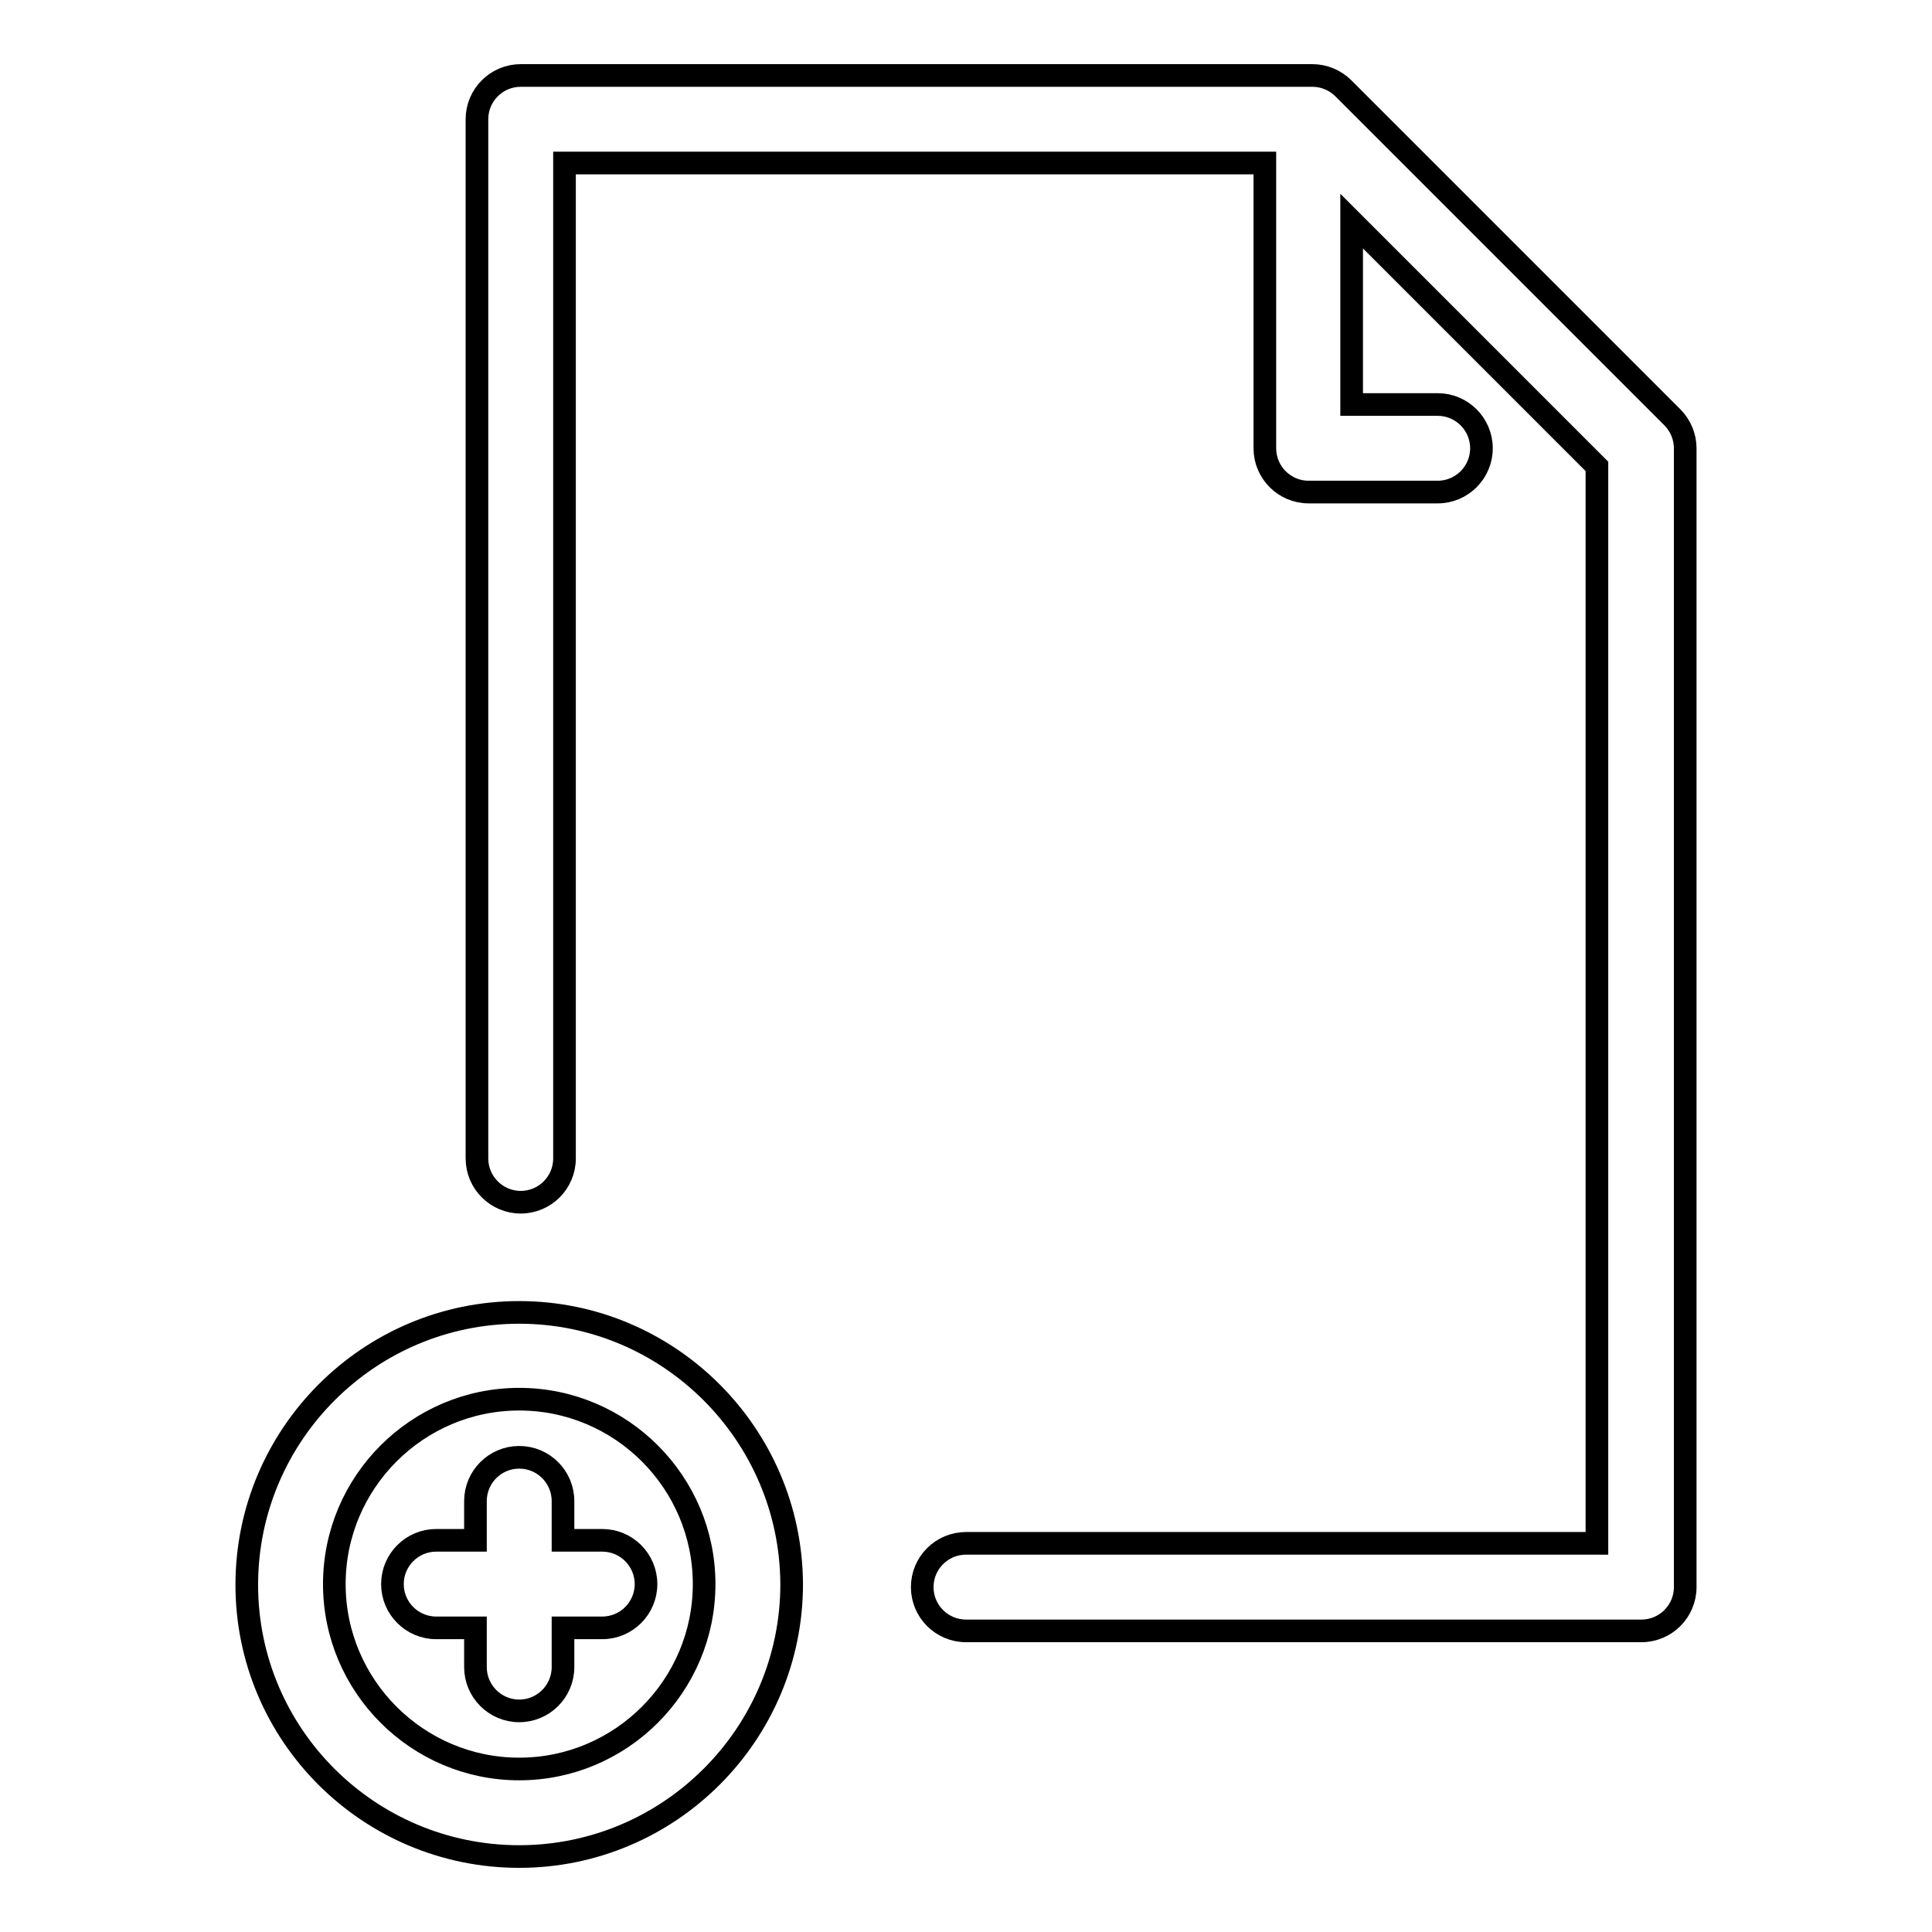 <?xml version="1.0" encoding="utf-8"?>
<!-- Svg Vector Icons : http://www.onlinewebfonts.com/icon -->
<!DOCTYPE svg PUBLIC "-//W3C//DTD SVG 1.1//EN" "http://www.w3.org/Graphics/SVG/1.1/DTD/svg11.dtd">
<svg version="1.1" xmlns="http://www.w3.org/2000/svg" xmlns:xlink="http://www.w3.org/1999/xlink" x="0px" y="0px" viewBox="0 0 256 256" enable-background="new 0 0 256 256" xml:space="preserve">
<g><g><g><path stroke-width="3" fill-opacity="0" stroke="#000000"  d="M221.6,55.3L178,11.7c-1.1-1.1-2.6-1.7-4.1-1.7H69c-3.2,0-5.8,2.6-5.8,5.8v137.7c0,3.2,2.6,5.8,5.8,5.8s5.8-2.6,5.8-5.8V21.6h92.8v37.8c0,3.2,2.6,5.8,5.8,5.8h17.1c3.2,0,5.8-2.6,5.8-5.8s-2.6-5.8-5.8-5.8h-11.4V29.3l32.5,32.5v142.7H128c-3.2,0-5.8,2.6-5.8,5.8c0,3.2,2.6,5.8,5.8,5.8h89.5c3.2,0,5.8-2.6,5.8-5.8V59.4C223.3,57.9,222.7,56.4,221.6,55.3z"/><path stroke-width="3" fill-opacity="0" stroke="#000000"  d="M68.8,173.9c-19.9,0-36.1,16.2-36.1,36.1S48.9,246,68.8,246c19.9,0,36.1-16.2,36.1-36.1C104.8,190,88.6,173.9,68.8,173.9z M68.8,234.4c-13.5,0-24.5-11-24.5-24.5s11-24.5,24.5-24.5c13.5,0,24.5,11,24.5,24.5S82.3,234.4,68.8,234.4z"/><path stroke-width="3" fill-opacity="0" stroke="#000000"  d="M79.8,204.1h-5.2v-5.2c0-3.2-2.6-5.8-5.8-5.8c-3.2,0-5.8,2.6-5.8,5.8v5.2h-5.2c-3.2,0-5.8,2.6-5.8,5.8c0,3.2,2.6,5.8,5.8,5.8H63v5.2c0,3.2,2.6,5.8,5.8,5.8c3.2,0,5.8-2.6,5.8-5.8v-5.2h5.2c3.2,0,5.8-2.6,5.8-5.8C85.6,206.7,83,204.1,79.8,204.1z"/></g><g></g><g></g><g></g><g></g><g></g><g></g><g></g><g></g><g></g><g></g><g></g><g></g><g></g><g></g><g></g></g></g>
</svg>